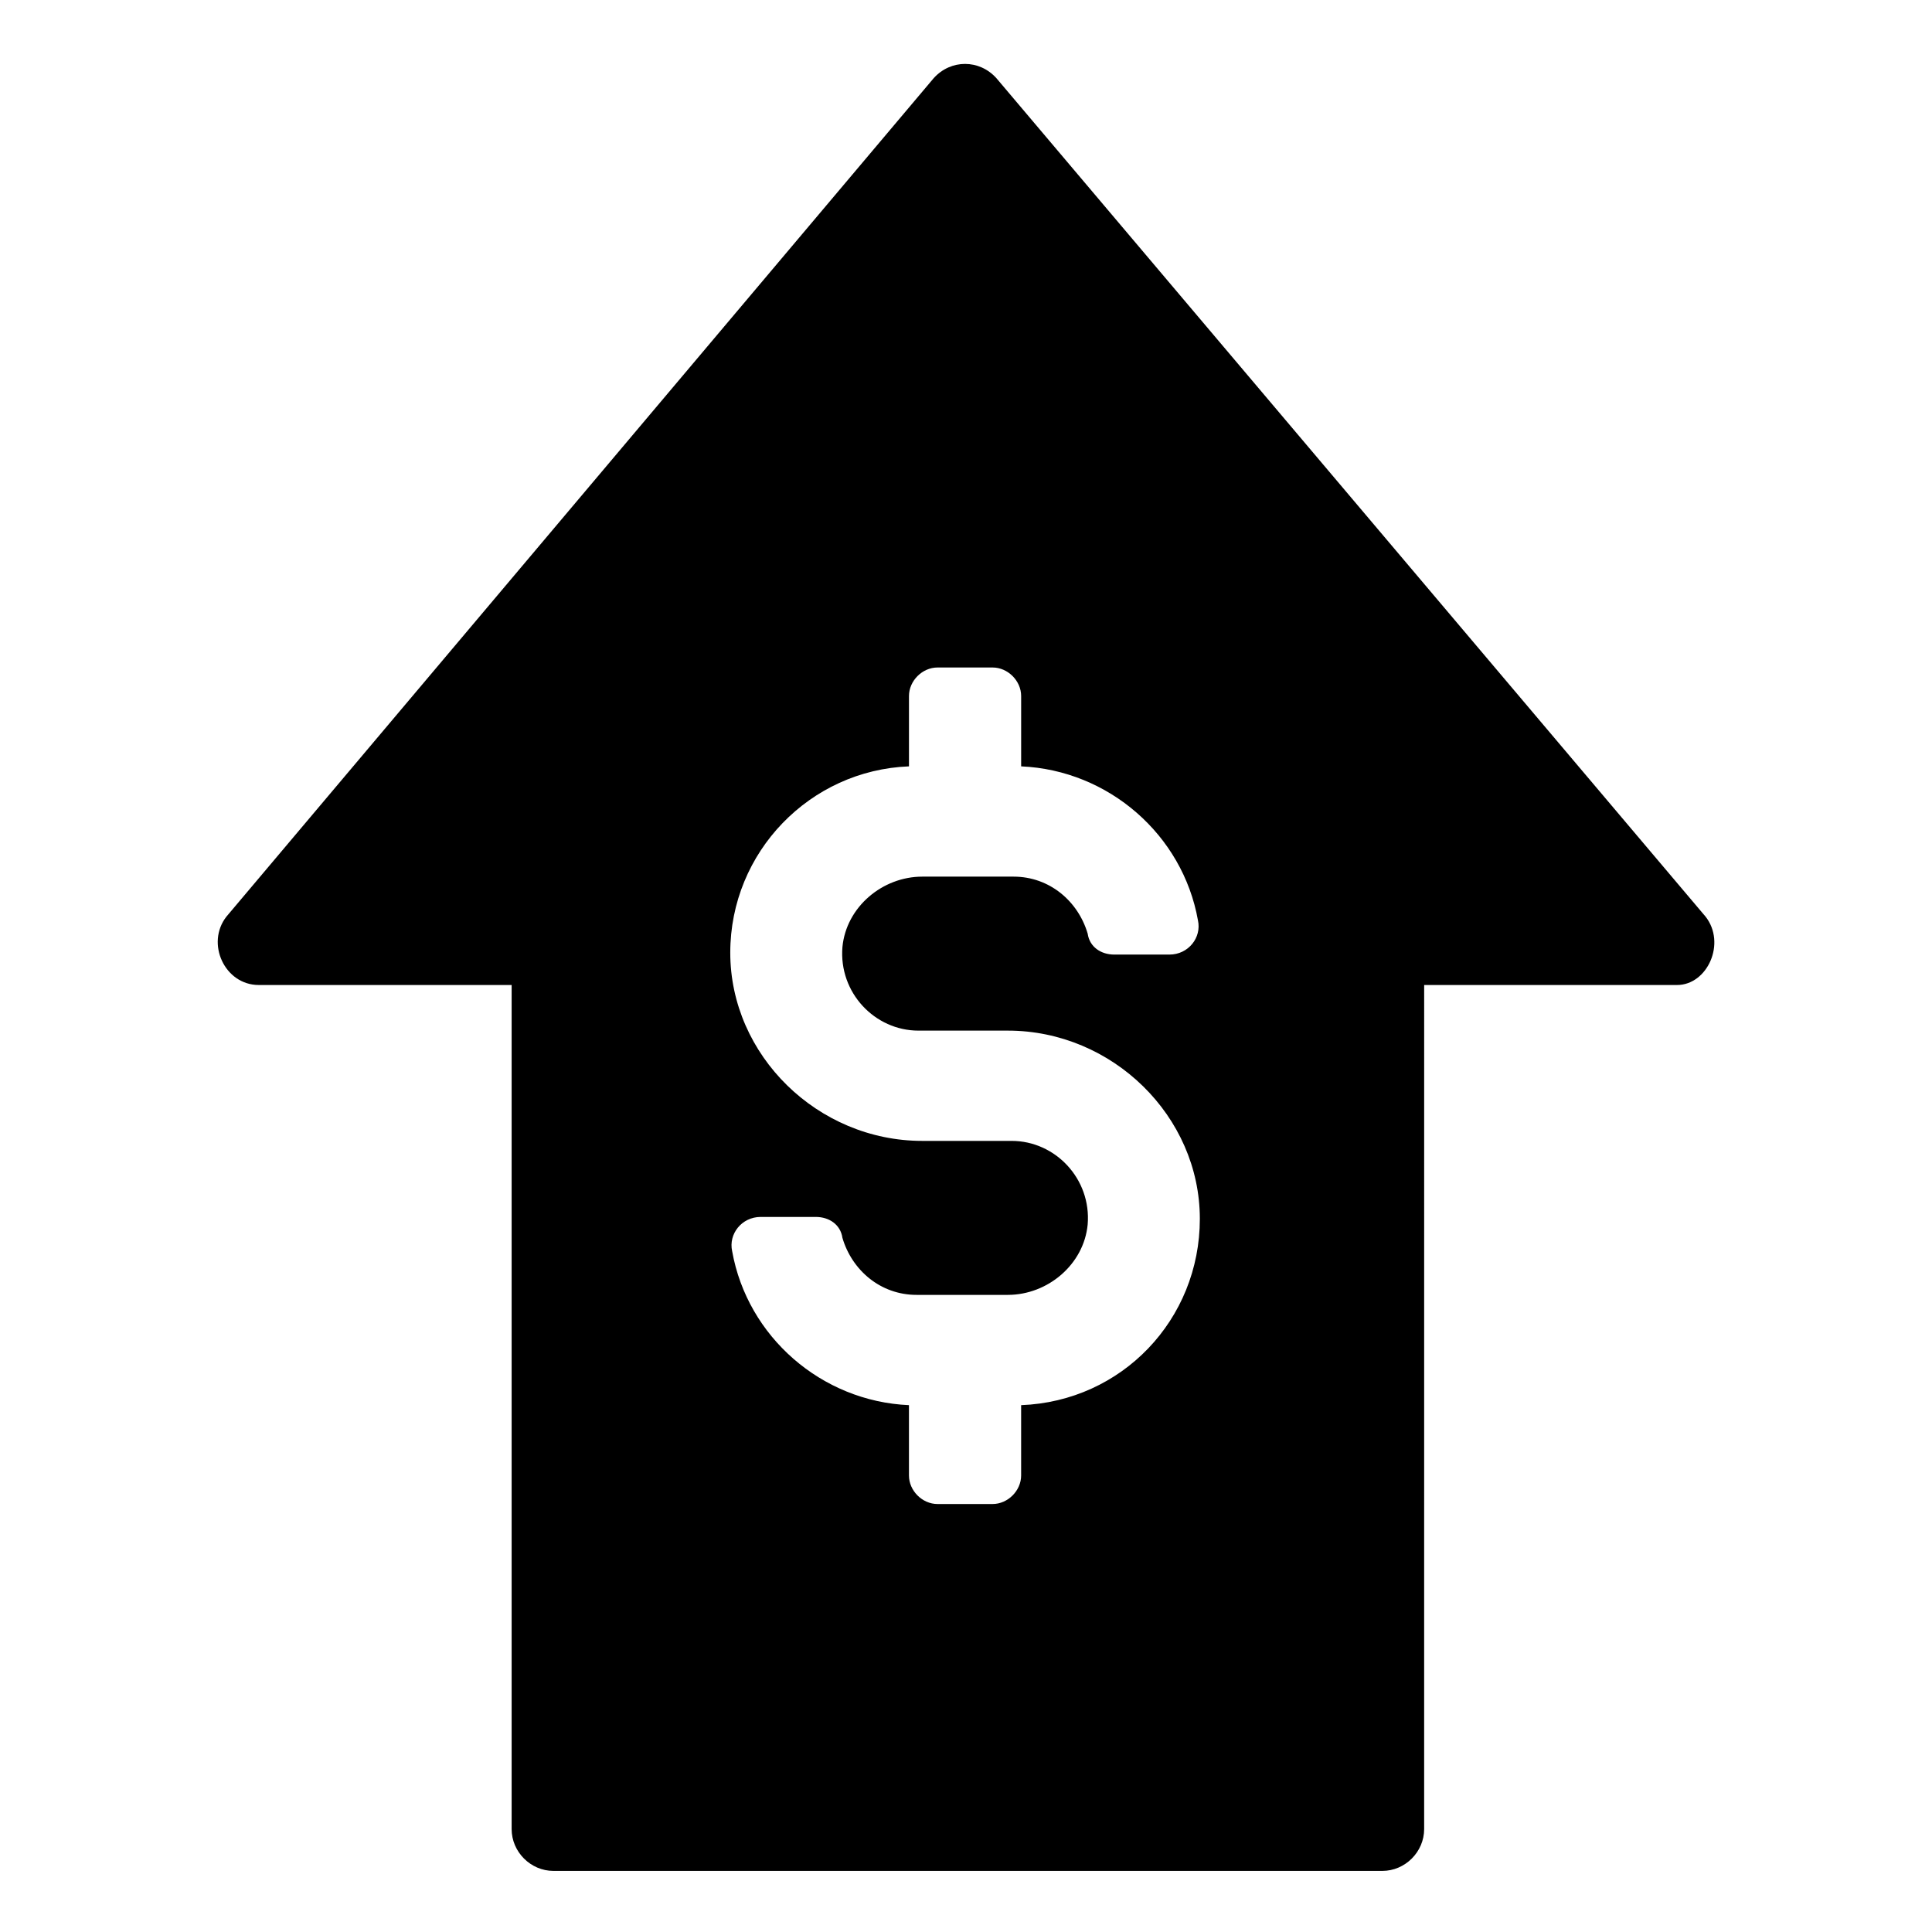 <?xml version="1.0" encoding="UTF-8"?>
<!-- Uploaded to: SVG Repo, www.svgrepo.com, Generator: SVG Repo Mixer Tools -->
<svg fill="#000000" width="800px" height="800px" version="1.1" viewBox="144 144 512 512" xmlns="http://www.w3.org/2000/svg">
 <path d="m595.98 386.9-187.92-222.18c-4.535-5.039-12.09-5.039-16.625 0l-187.42 222.18c-5.539 7.055-0.504 18.137 8.566 18.137h67.008v223.69c0 6.047 5.039 11.082 11.082 11.082h219.66c6.047 0 11.082-5.039 11.082-11.082l0.004-223.69h67.008c8.059 0 13.098-11.082 7.555-18.137zm-181.37 129.48v18.641c0 4.031-3.527 7.559-7.559 7.559h-14.609c-4.031 0-7.559-3.527-7.559-7.559v-18.641c-23.176-1.008-42.824-18.137-46.855-40.809-1.008-4.535 2.519-9.07 7.559-9.07h14.609c3.527 0 6.551 2.016 7.055 5.543 2.519 8.566 10.078 15.113 19.648 15.113h24.184c10.578 0 20.152-8.062 21.16-18.641 1.008-12.09-8.566-22.168-20.152-22.168h-23.68c-27.711 0-50.883-22.672-50.883-49.879 0-26.703 21.16-48.367 47.359-49.375v-18.641c0-4.031 3.527-7.559 7.559-7.559h14.609c4.031 0 7.559 3.527 7.559 7.559v18.641c23.176 1.008 42.824 18.137 46.855 40.809 1.008 4.535-2.519 9.07-7.559 9.07h-14.609c-3.527 0-6.551-2.016-7.055-5.543-2.519-8.566-10.078-15.113-19.648-15.113h-24.184c-10.578 0-20.152 8.062-21.16 18.641-1.008 12.09 8.566 22.168 20.152 22.168h23.68c27.711 0 50.883 22.672 50.883 49.879 0 26.703-20.656 48.367-47.359 49.375z"/>
</svg>